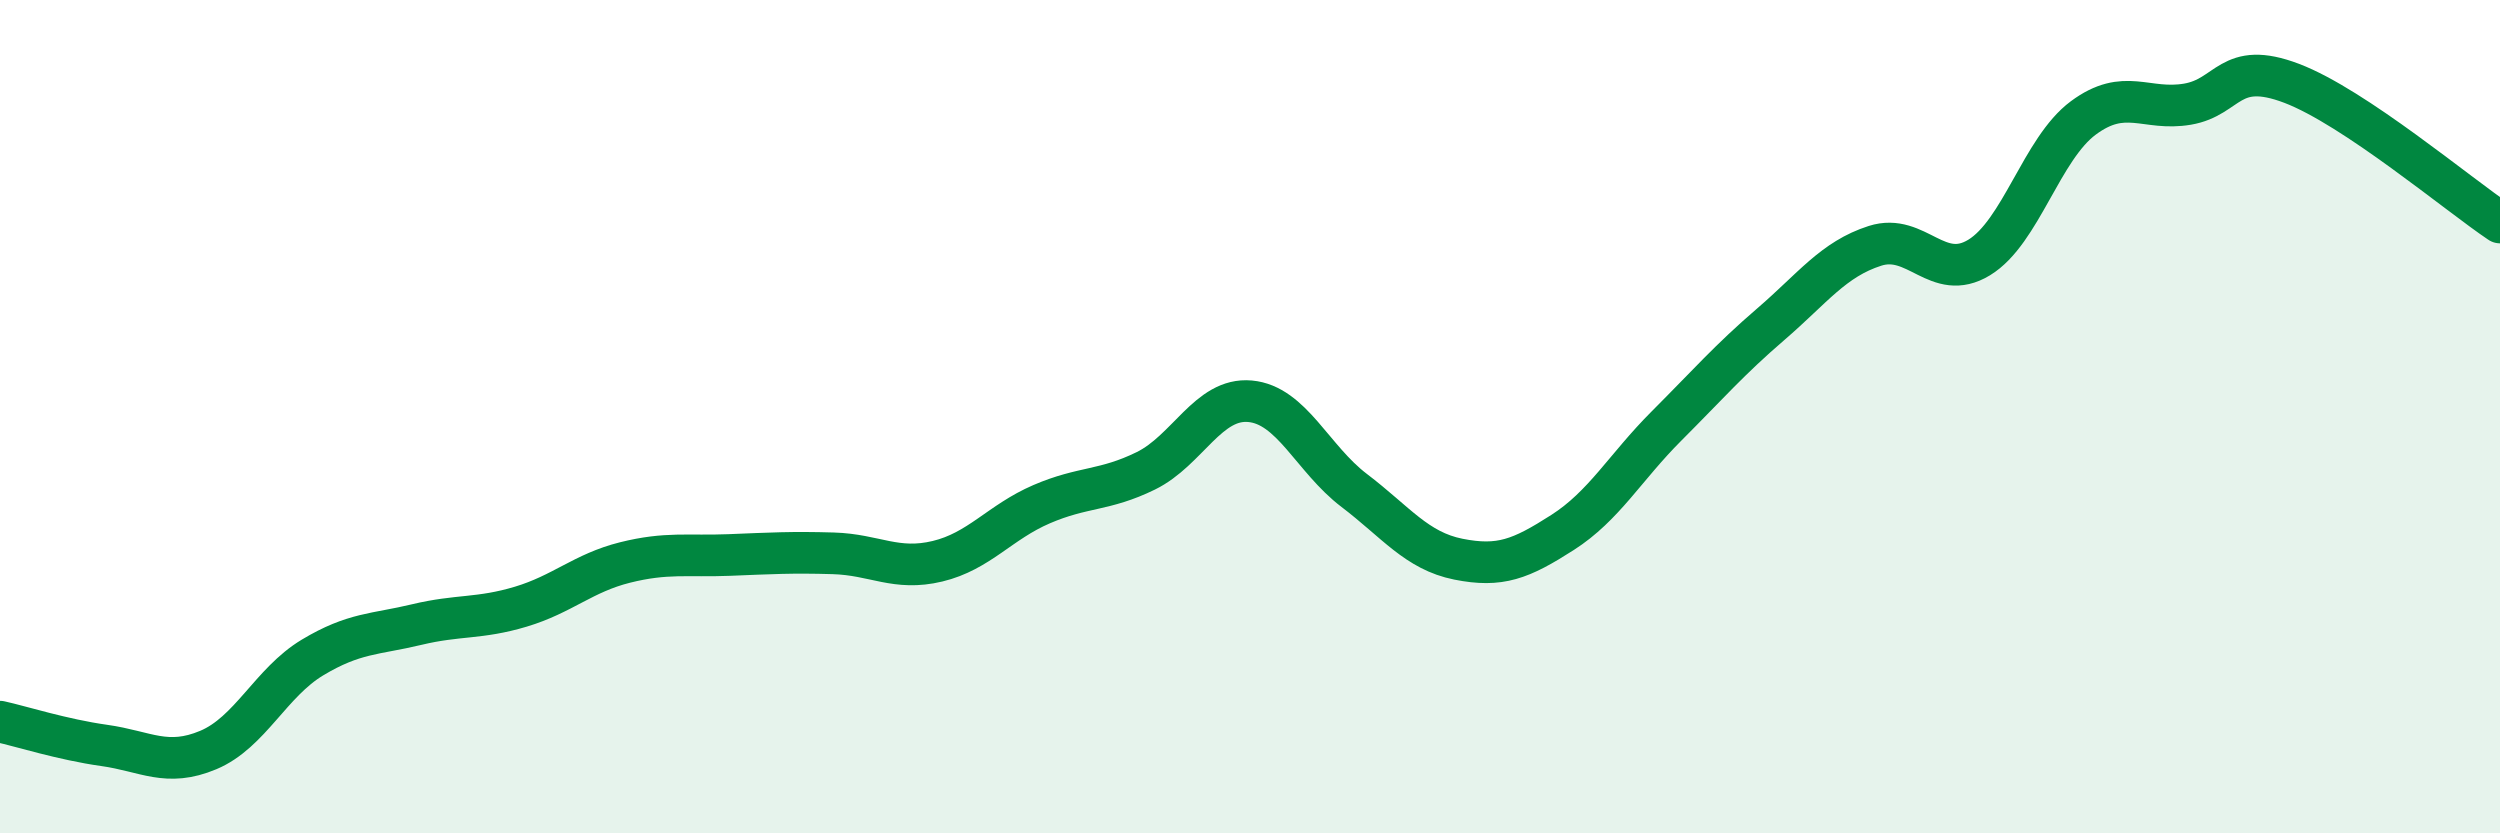 
    <svg width="60" height="20" viewBox="0 0 60 20" xmlns="http://www.w3.org/2000/svg">
      <path
        d="M 0,17.32 C 0.5,17.43 1.5,17.75 2.5,17.89 C 3.5,18.03 4,18.42 5,18 C 6,17.58 6.5,16.38 7.5,15.78 C 8.5,15.18 9,15.23 10,14.99 C 11,14.75 11.5,14.86 12.5,14.56 C 13.5,14.26 14,13.75 15,13.5 C 16,13.25 16.5,13.36 17.5,13.32 C 18.5,13.28 19,13.25 20,13.28 C 21,13.31 21.5,13.71 22.5,13.47 C 23.5,13.23 24,12.53 25,12.1 C 26,11.67 26.5,11.79 27.5,11.3 C 28.5,10.81 29,9.54 30,9.63 C 31,9.72 31.5,11.01 32.5,11.77 C 33.5,12.53 34,13.22 35,13.42 C 36,13.62 36.5,13.42 37.5,12.78 C 38.5,12.14 39,11.22 40,10.22 C 41,9.22 41.5,8.64 42.5,7.78 C 43.5,6.92 44,6.22 45,5.9 C 46,5.58 46.5,6.79 47.5,6.18 C 48.5,5.57 49,3.57 50,2.83 C 51,2.09 51.5,2.67 52.5,2.5 C 53.5,2.33 53.5,1.43 55,2 C 56.5,2.57 59,4.67 60,5.34L60 20L0 20Z"
        fill="#008740"
        opacity="0.1"
        stroke-linecap="round"
        stroke-linejoin="round"
      />
      <path
        d="M 0,17.32 C 0.5,17.43 1.5,17.75 2.5,17.89 C 3.5,18.03 4,18.42 5,18 C 6,17.58 6.5,16.38 7.5,15.78 C 8.5,15.18 9,15.23 10,14.99 C 11,14.75 11.5,14.86 12.5,14.56 C 13.5,14.26 14,13.75 15,13.5 C 16,13.25 16.5,13.36 17.5,13.32 C 18.5,13.28 19,13.25 20,13.28 C 21,13.31 21.5,13.71 22.5,13.47 C 23.5,13.23 24,12.53 25,12.1 C 26,11.67 26.5,11.79 27.5,11.3 C 28.5,10.81 29,9.54 30,9.63 C 31,9.72 31.5,11.01 32.5,11.77 C 33.5,12.53 34,13.22 35,13.42 C 36,13.62 36.5,13.42 37.5,12.78 C 38.5,12.14 39,11.22 40,10.22 C 41,9.22 41.5,8.64 42.5,7.78 C 43.5,6.92 44,6.22 45,5.9 C 46,5.58 46.5,6.79 47.5,6.18 C 48.5,5.57 49,3.57 50,2.83 C 51,2.09 51.5,2.67 52.5,2.5 C 53.5,2.33 53.5,1.43 55,2 C 56.5,2.57 59,4.67 60,5.34"
        stroke="#008740"
        stroke-width="1"
        fill="none"
        stroke-linecap="round"
        stroke-linejoin="round"
      />
    </svg>
  